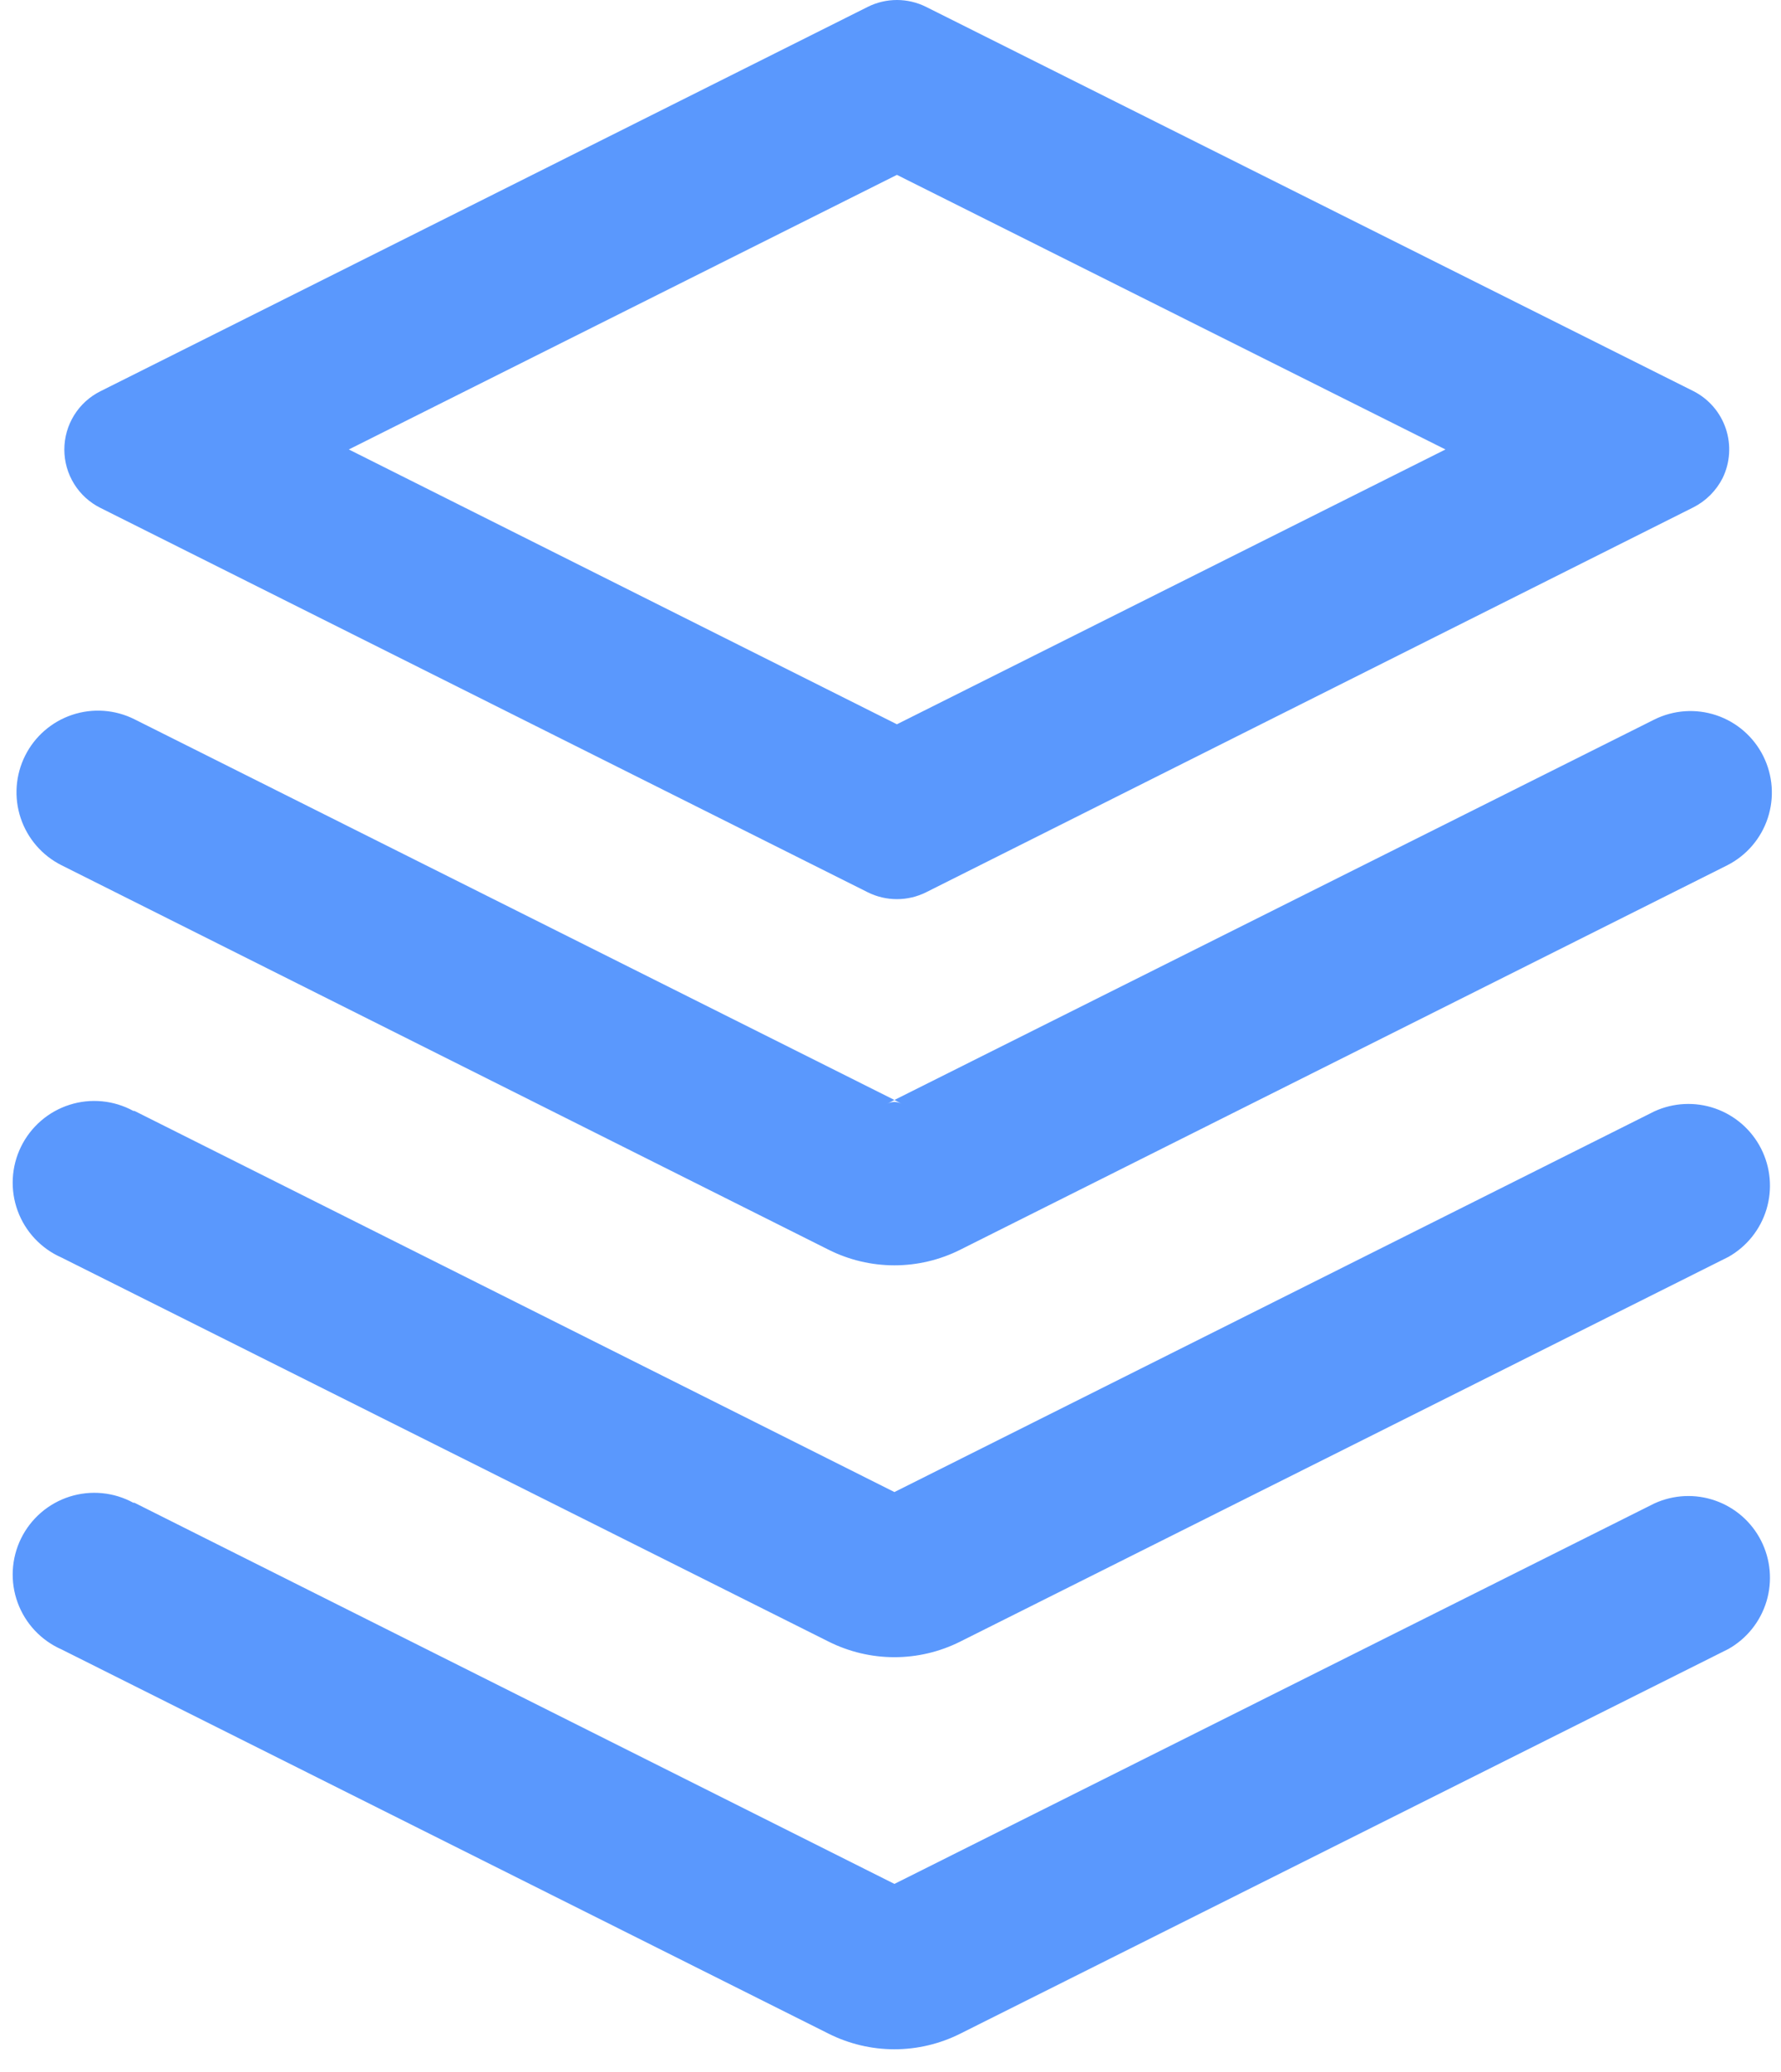 <svg width="172" height="200" viewBox="0 0 172 200" fill="none" xmlns="http://www.w3.org/2000/svg">
<path d="M33.688 43.385L86.62 69.912L139.596 43.385L86.62 16.879L33.688 43.385ZM89.43 0.66L163.548 37.758C165.024 38.508 166.146 39.809 166.672 41.38C167.198 42.951 167.085 44.666 166.358 46.154C165.741 47.365 164.758 48.35 163.548 48.967L89.43 86.132C88.557 86.566 87.595 86.791 86.62 86.791C85.645 86.791 84.683 86.566 83.81 86.132L9.714 49.033C8.663 48.514 7.778 47.711 7.16 46.715C6.541 45.719 6.213 44.569 6.213 43.396C6.213 42.223 6.541 41.073 7.16 40.077C7.778 39.08 8.663 38.277 9.714 37.758L83.81 0.66C84.683 0.226 85.645 0 86.62 0C87.595 0 88.557 0.226 89.43 0.66ZM87.081 106.55L86.379 106.176L85.676 106.55C85.891 106.43 86.133 106.368 86.379 106.368C86.624 106.368 86.866 106.43 87.081 106.55ZM159.772 69.451C161.634 68.528 163.784 68.382 165.754 69.042C167.723 69.702 169.352 71.117 170.283 72.975C171.214 74.834 171.373 76.986 170.724 78.961C170.075 80.937 168.671 82.574 166.819 83.517L92.724 120.637C90.754 121.624 88.581 122.137 86.379 122.137C84.176 122.137 82.004 121.624 80.034 120.637L5.938 83.517C4.072 82.581 2.654 80.942 1.995 78.959C1.336 76.977 1.491 74.813 2.426 72.945C3.36 71.077 4.998 69.657 6.978 68.998C8.958 68.338 11.119 68.493 12.986 69.429L86.379 106.176L159.772 69.451ZM159.772 107.275C161.62 106.428 163.723 106.328 165.643 106.997C167.562 107.666 169.15 109.051 170.073 110.863C170.997 112.676 171.186 114.775 170.6 116.723C170.014 118.672 168.699 120.318 166.929 121.319L92.724 158.462C90.754 159.448 88.581 159.962 86.379 159.962C84.176 159.962 82.004 159.448 80.034 158.462L5.938 121.385C4.965 120.957 4.088 120.336 3.36 119.56C2.632 118.784 2.069 117.869 1.704 116.869C1.339 115.87 1.179 114.806 1.236 113.743C1.292 112.68 1.562 111.64 2.031 110.684C2.499 109.729 3.156 108.878 3.961 108.183C4.766 107.488 5.704 106.964 6.717 106.641C7.73 106.318 8.798 106.204 9.857 106.306C10.915 106.407 11.942 106.722 12.876 107.231H12.986L86.379 144.022L159.772 107.275ZM159.772 145.121C161.62 144.274 163.723 144.174 165.643 144.843C167.562 145.512 169.15 146.897 170.073 148.709C170.997 150.522 171.186 152.621 170.6 154.57C170.014 156.518 168.699 158.164 166.929 159.165L92.724 196.308C90.754 197.294 88.581 197.808 86.379 197.808C84.176 197.808 82.004 197.294 80.034 196.308L5.938 159.209C4.965 158.781 4.088 158.16 3.36 157.384C2.632 156.608 2.069 155.693 1.704 154.693C1.339 153.694 1.179 152.63 1.236 151.567C1.292 150.505 1.562 149.464 2.031 148.508C2.499 147.553 3.156 146.702 3.961 146.007C4.766 145.312 5.704 144.788 6.717 144.465C7.73 144.143 8.798 144.029 9.857 144.13C10.915 144.231 11.942 144.546 12.876 145.055H12.986L86.379 181.846L159.772 145.121Z" fill="#5A98FD"/>
</svg>
